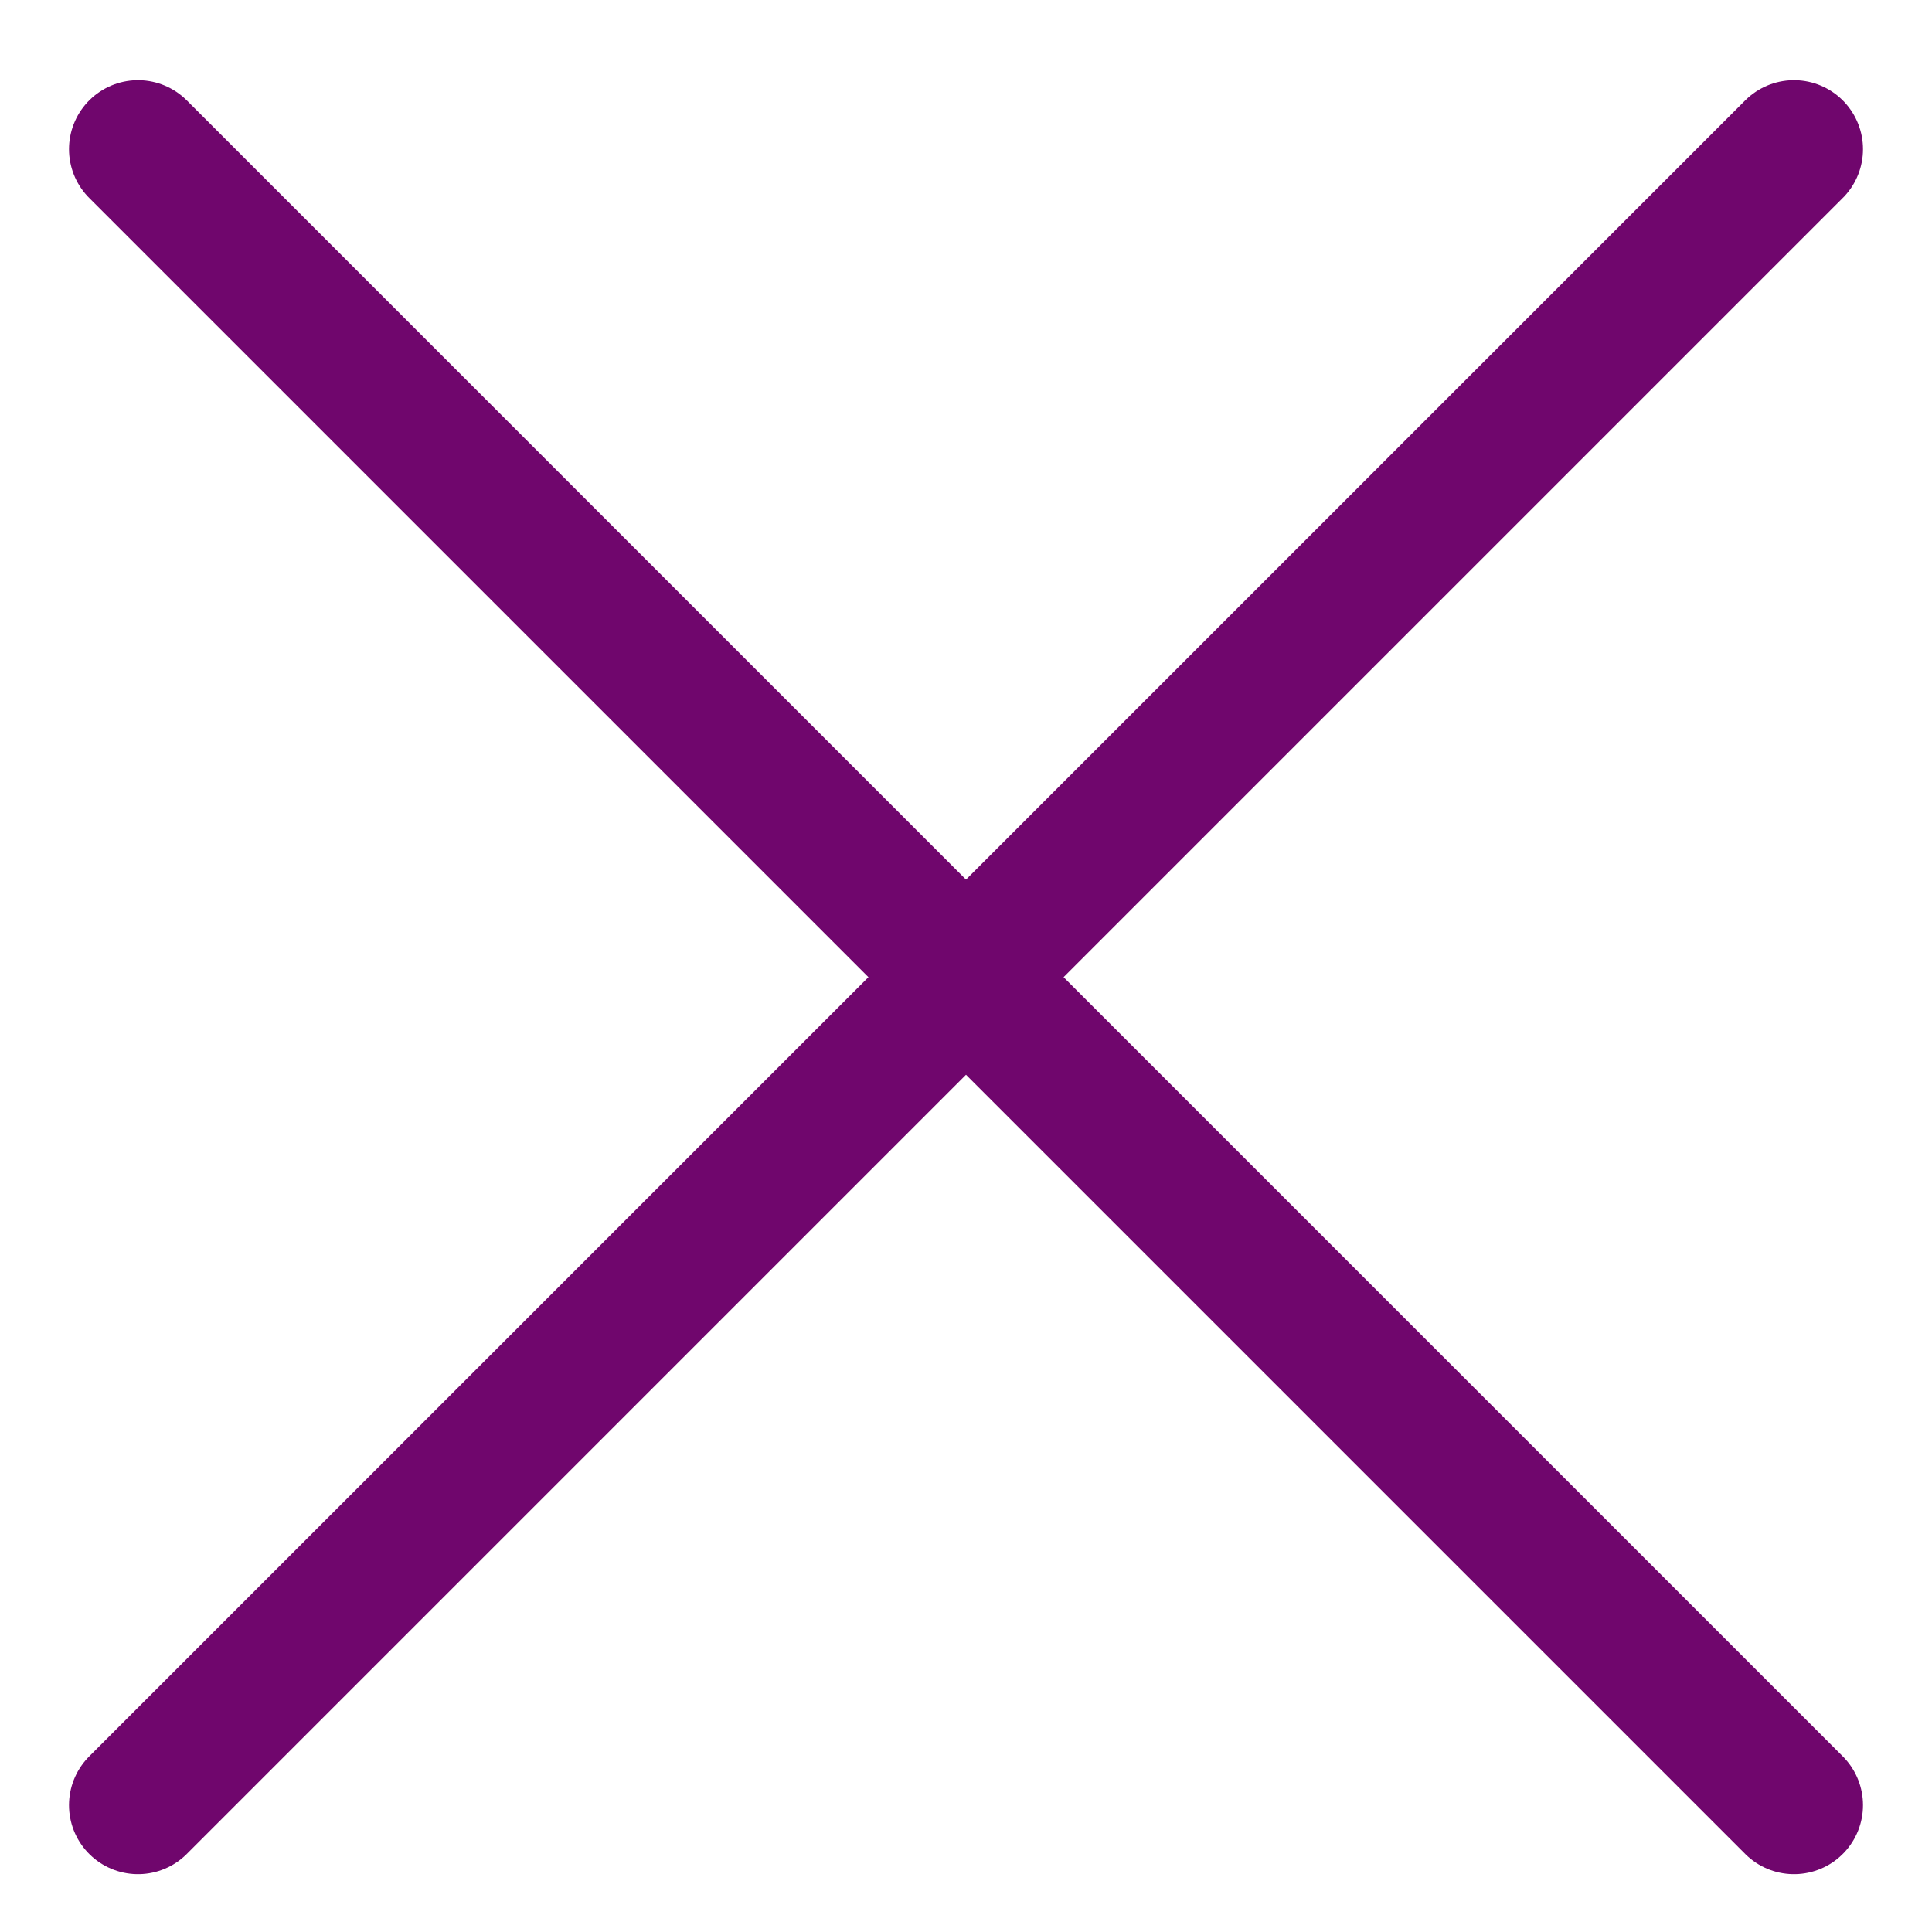 <svg width="14" height="14" viewBox="0 0 14 14" fill="none" xmlns="http://www.w3.org/2000/svg">
<g id="icon/closed">
<path id="Stroke 1" d="M1 1.081L13 13.081" stroke="#70066D" stroke-linecap="round" stroke-linejoin="round"/>
<path id="Stroke 3" d="M1 13.081L13 1.081" stroke="#70066D" stroke-linecap="round" stroke-linejoin="round"/>
</g>
</svg>
